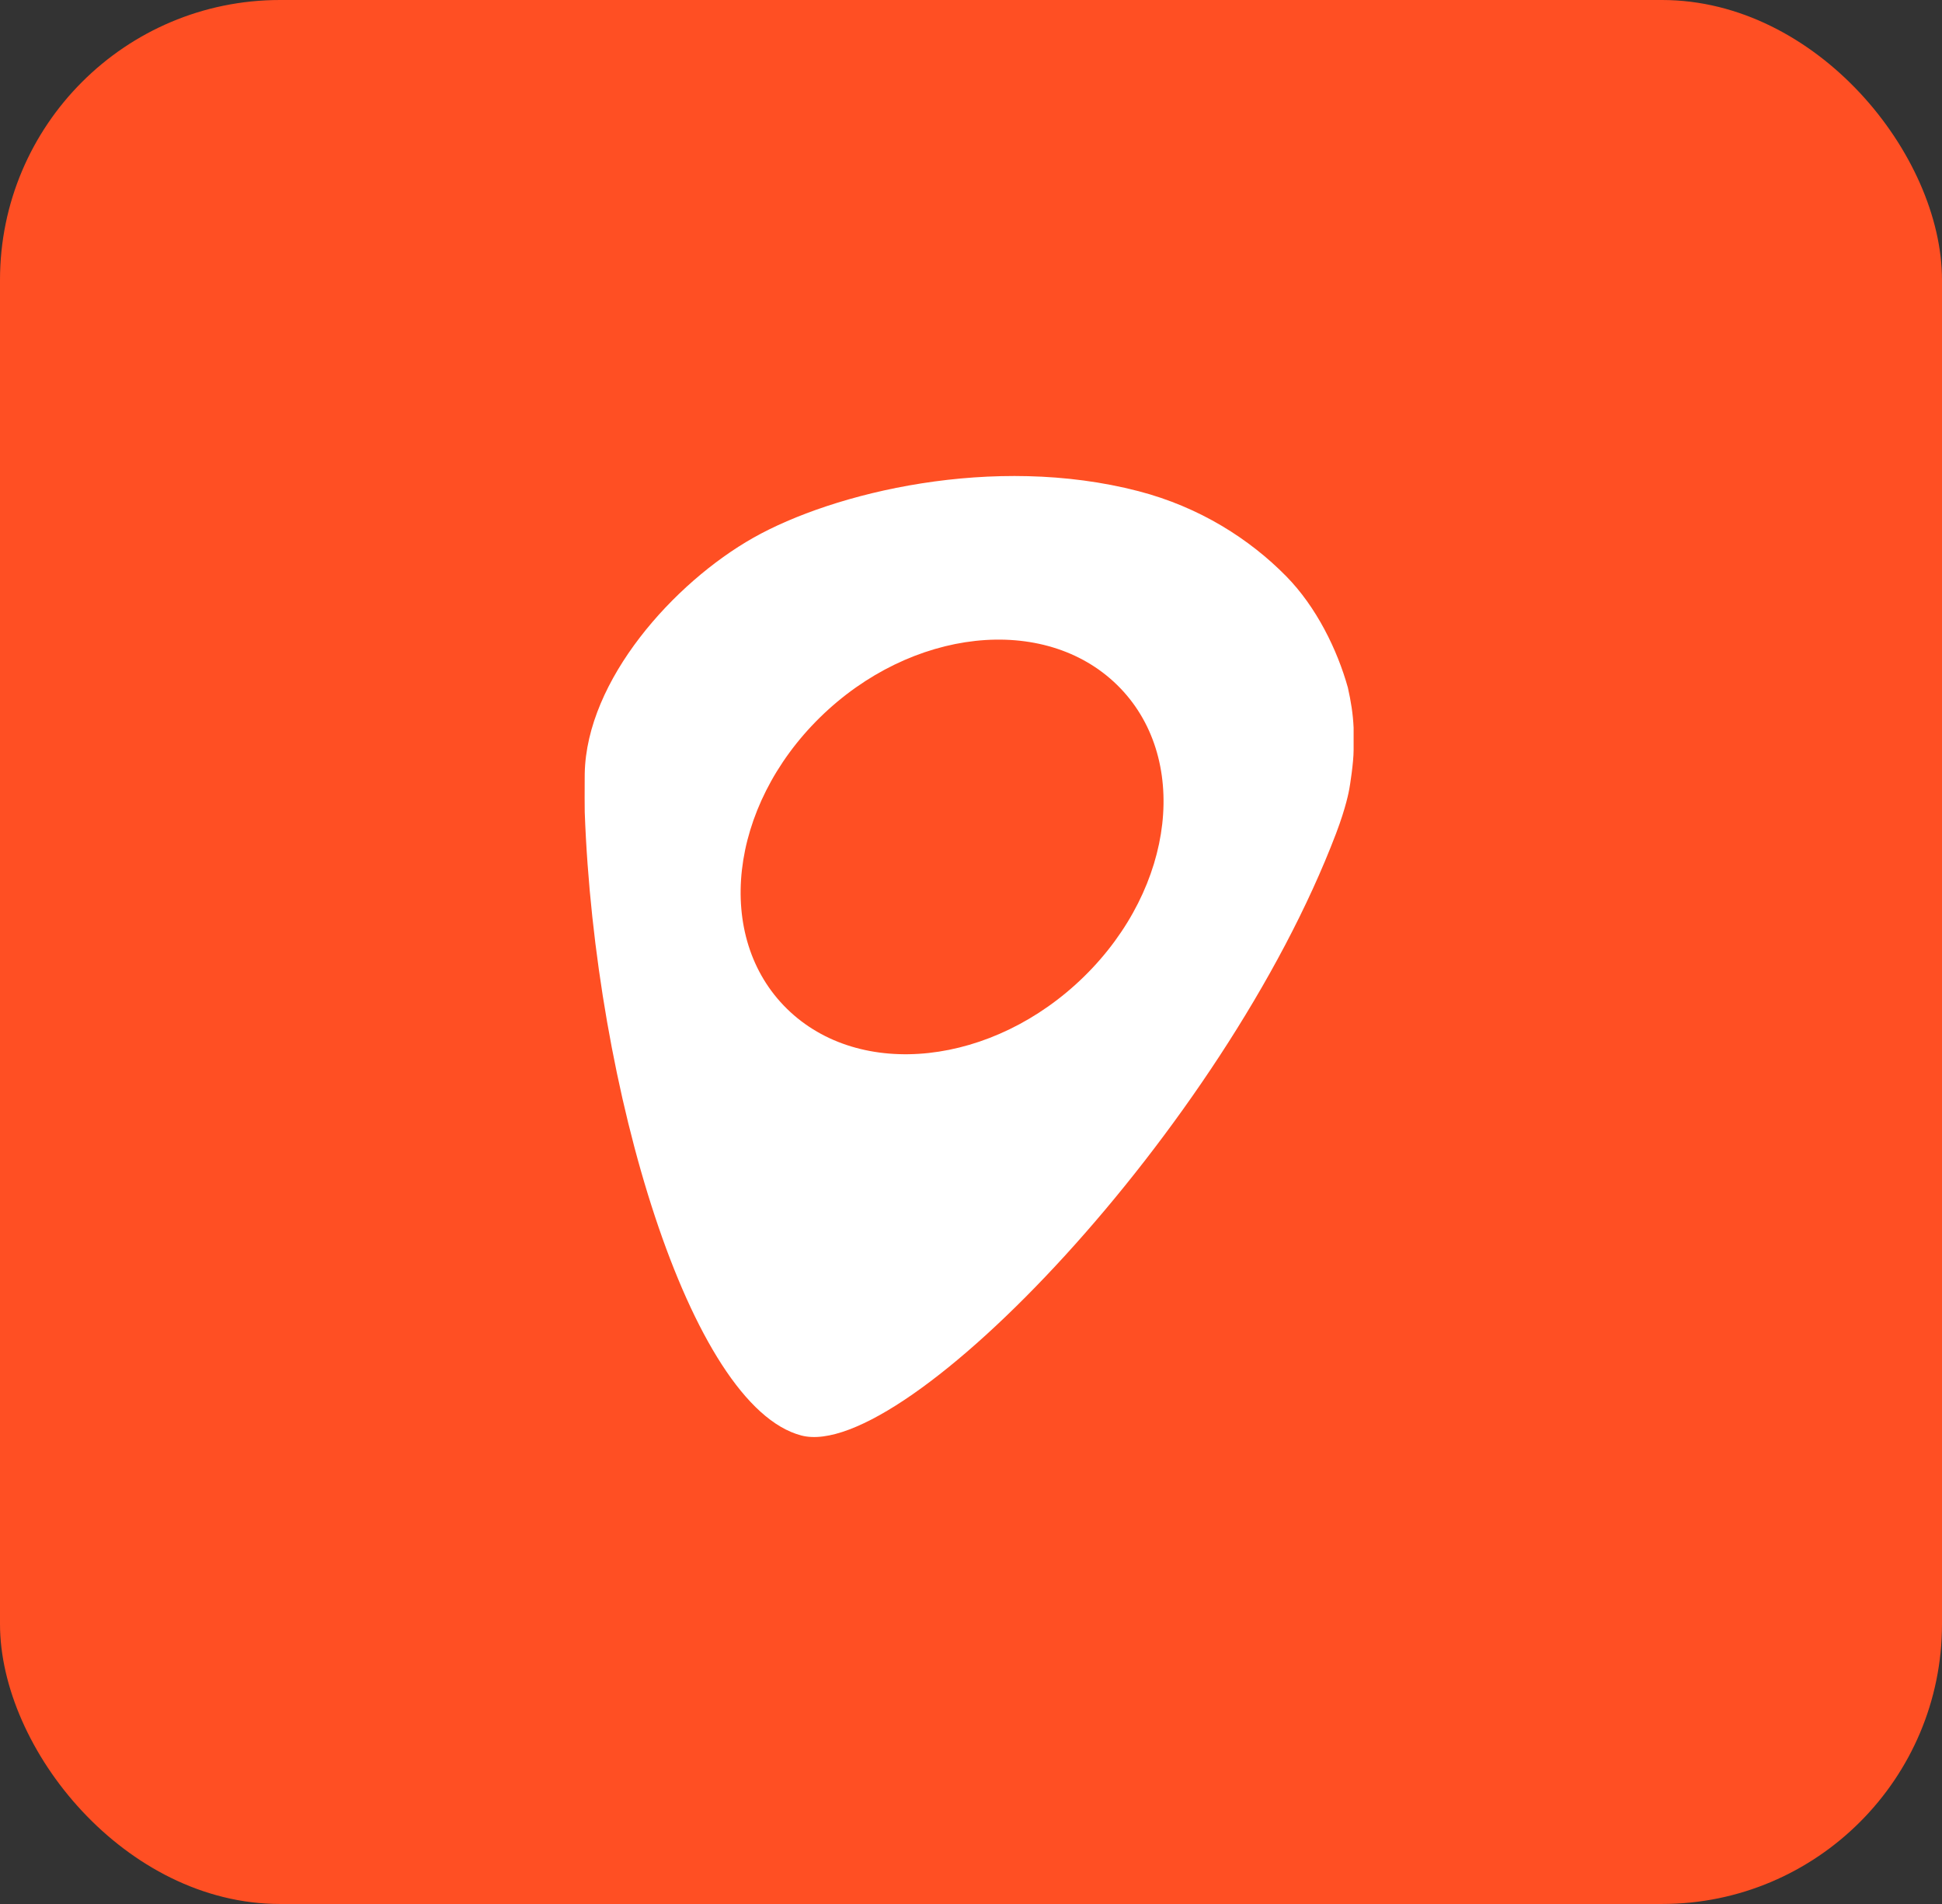 <svg width="51" height="50" viewBox="0 0 51 50" fill="none" xmlns="http://www.w3.org/2000/svg" xmlns:xlink="http://www.w3.org/1999/xlink">
	<rect x="0" y="0" width="51" height="50" fill="#333333" stroke="none"/>
	<desc>
			Created with Pixso.
	</desc>
	<defs/>
	<rect id="矩形 1" rx="7.353" width="51" height="50" fill="#FF4F23" fill-opacity="1"/>
	<path id="减去顶层" d="M35.548 19.694C35.548 20.029 35.45 20.638 35.437 20.707C35.425 20.776 35.352 21.19 35.088 21.885C32.137 29.643 23.752 38.407 21.044 37.697C18.115 36.928 15.618 28.583 15.356 21.323C15.352 21.267 15.354 20.694 15.355 20.436C15.356 20.374 15.356 20.33 15.356 20.316C15.401 17.858 17.698 15.302 19.781 14.124C21.883 12.934 26.087 11.909 29.897 12.898C31.51 13.317 32.821 14.16 33.778 15.133C34.569 15.937 35.118 17.059 35.397 18.056C35.477 18.412 35.532 18.747 35.548 19.112L35.548 19.694ZM29.34 17.99C27.424 16.112 23.929 16.492 21.534 18.84C19.14 21.188 18.751 24.614 20.667 26.492C22.583 28.371 26.078 27.99 28.472 25.642C30.867 23.294 31.255 19.868 29.34 17.99Z" clip-rule="evenodd" fill="#FFFFFF" fill-opacity="1" fill-rule="evenodd"/>
</svg>
